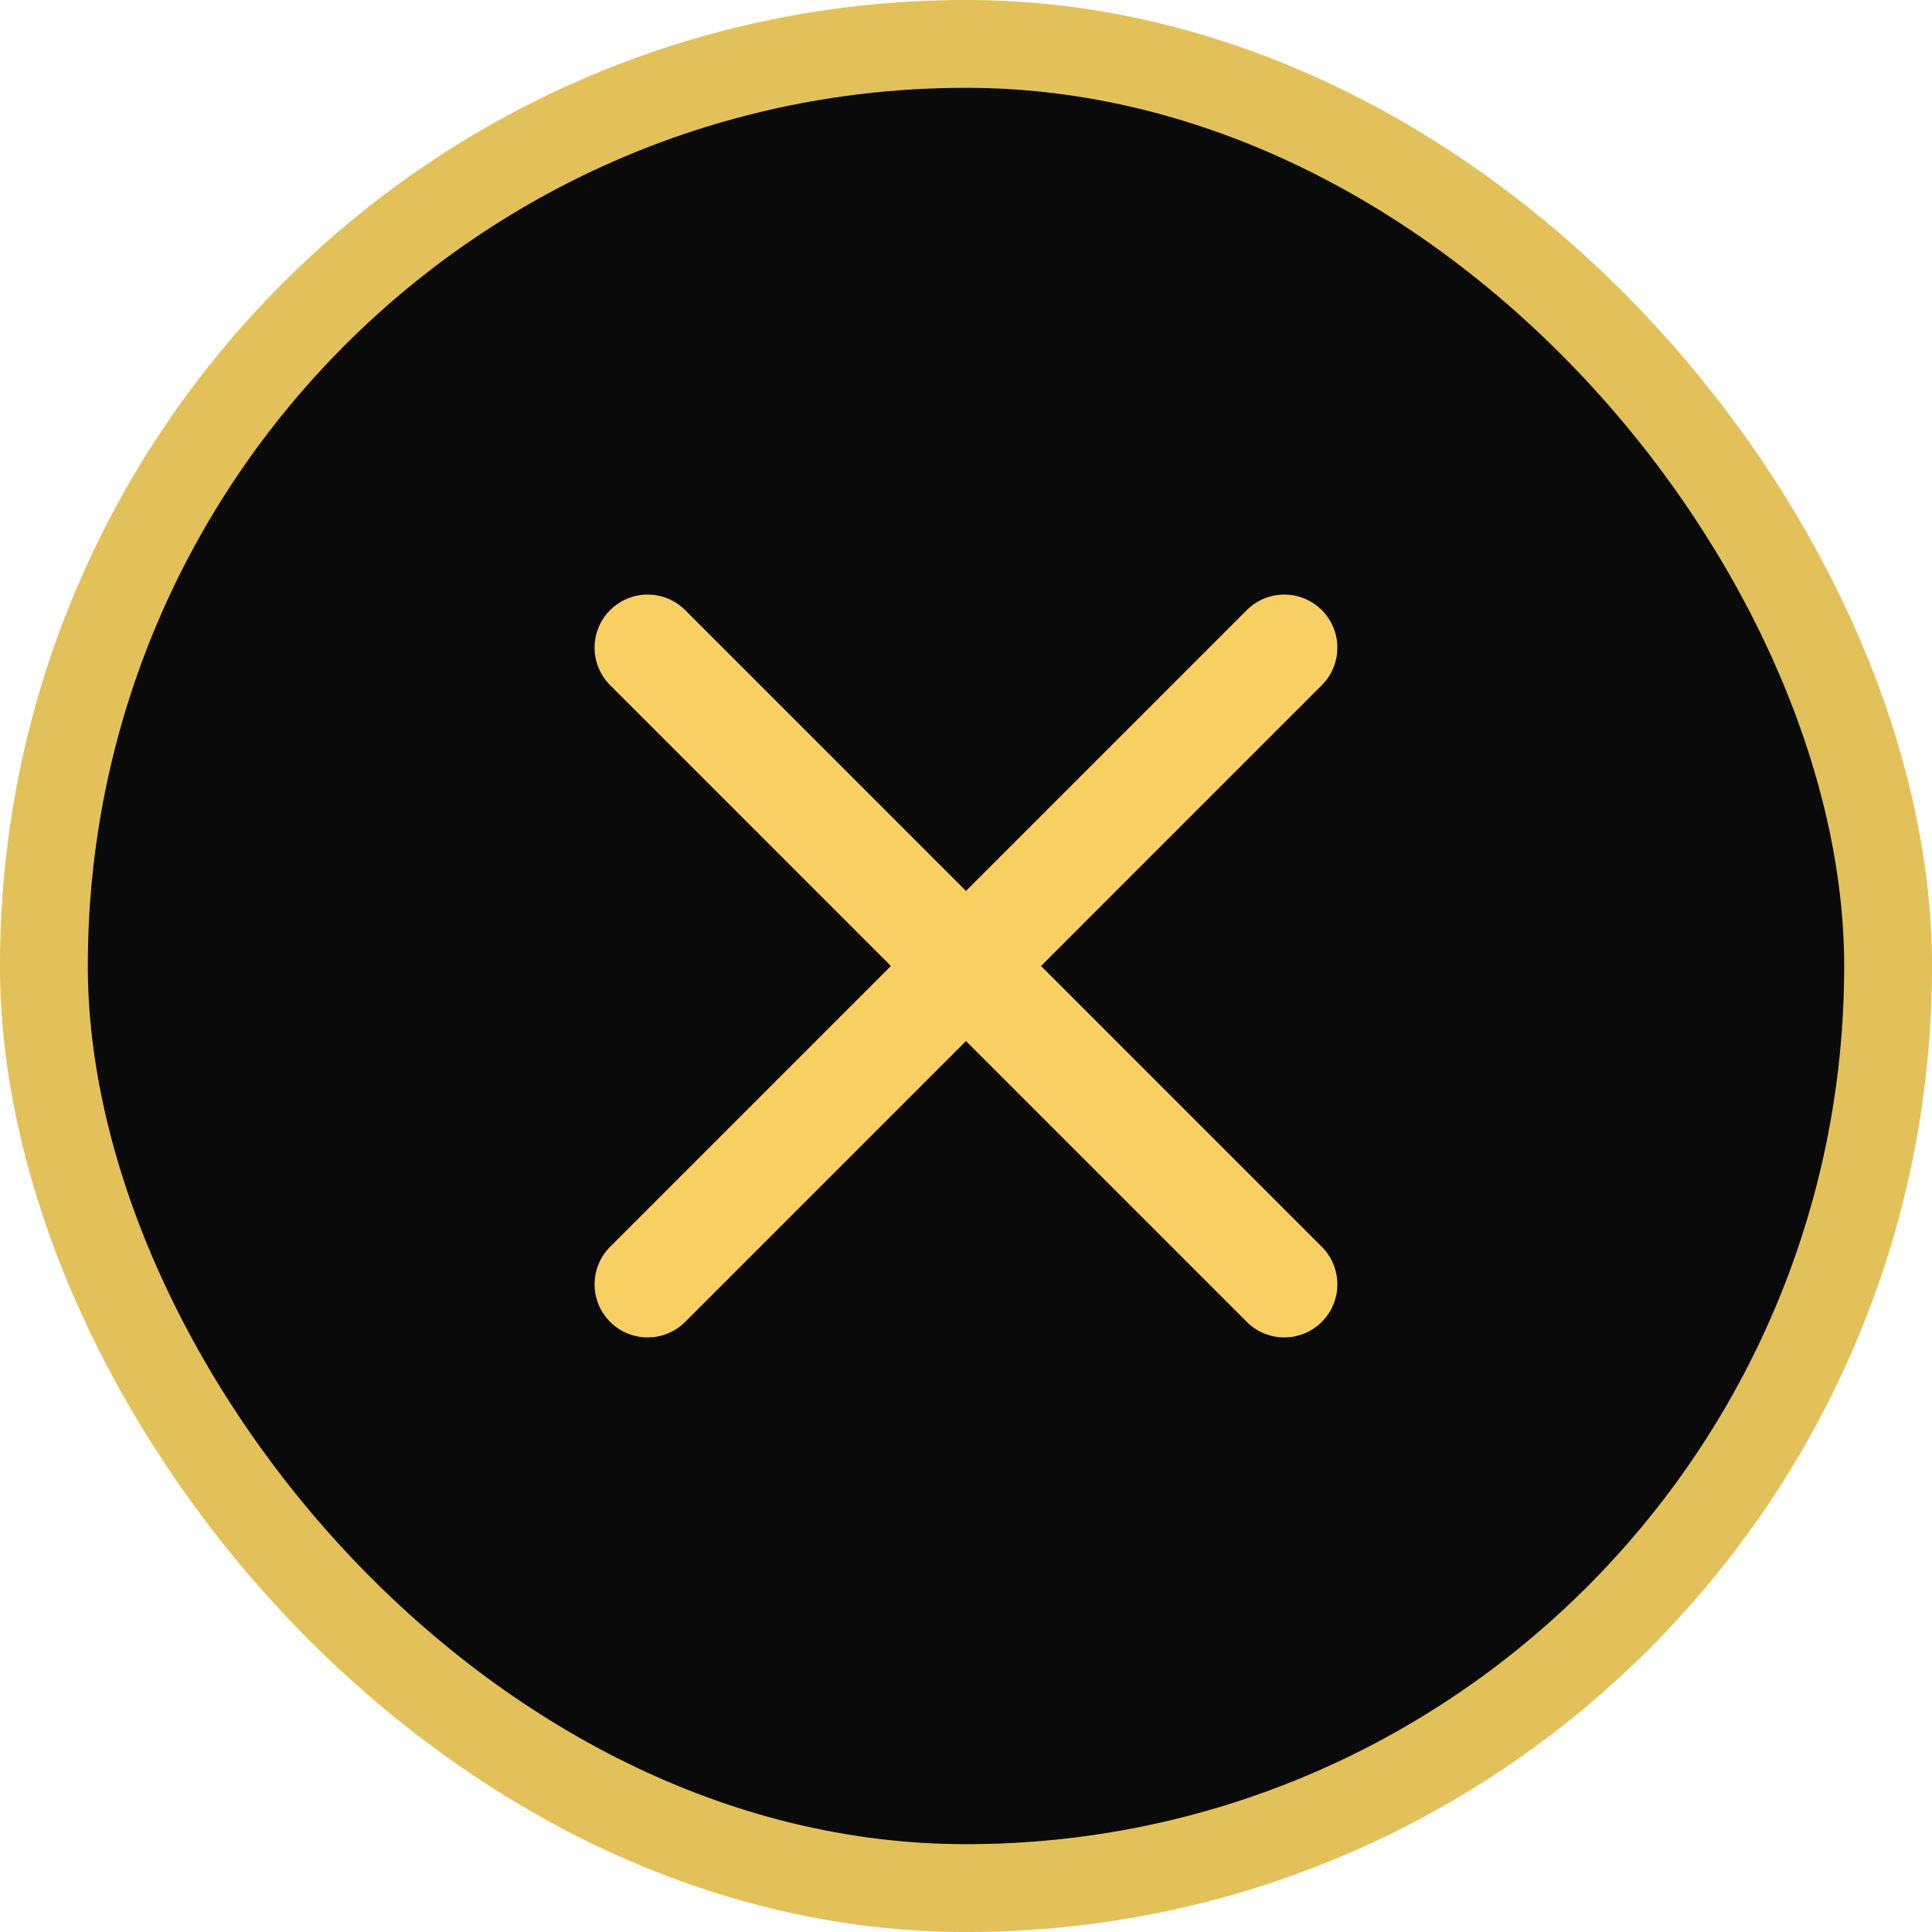 <svg width="32" height="32" viewBox="0 0 32 32" fill="none" xmlns="http://www.w3.org/2000/svg">
<rect x="0.727" y="0.727" width="30.546" height="30.546" rx="15.273" fill="#0A0A0A"/>
<rect x="0.727" y="0.727" width="30.546" height="30.546" rx="15.273" stroke="#E2C15A" stroke-width="1.455"/>
<path d="M21.272 10.727L10.727 21.273M10.727 10.727L21.272 21.273" stroke="#F8CF62" stroke-width="1.758" stroke-linecap="round" stroke-linejoin="round"/>
</svg>
